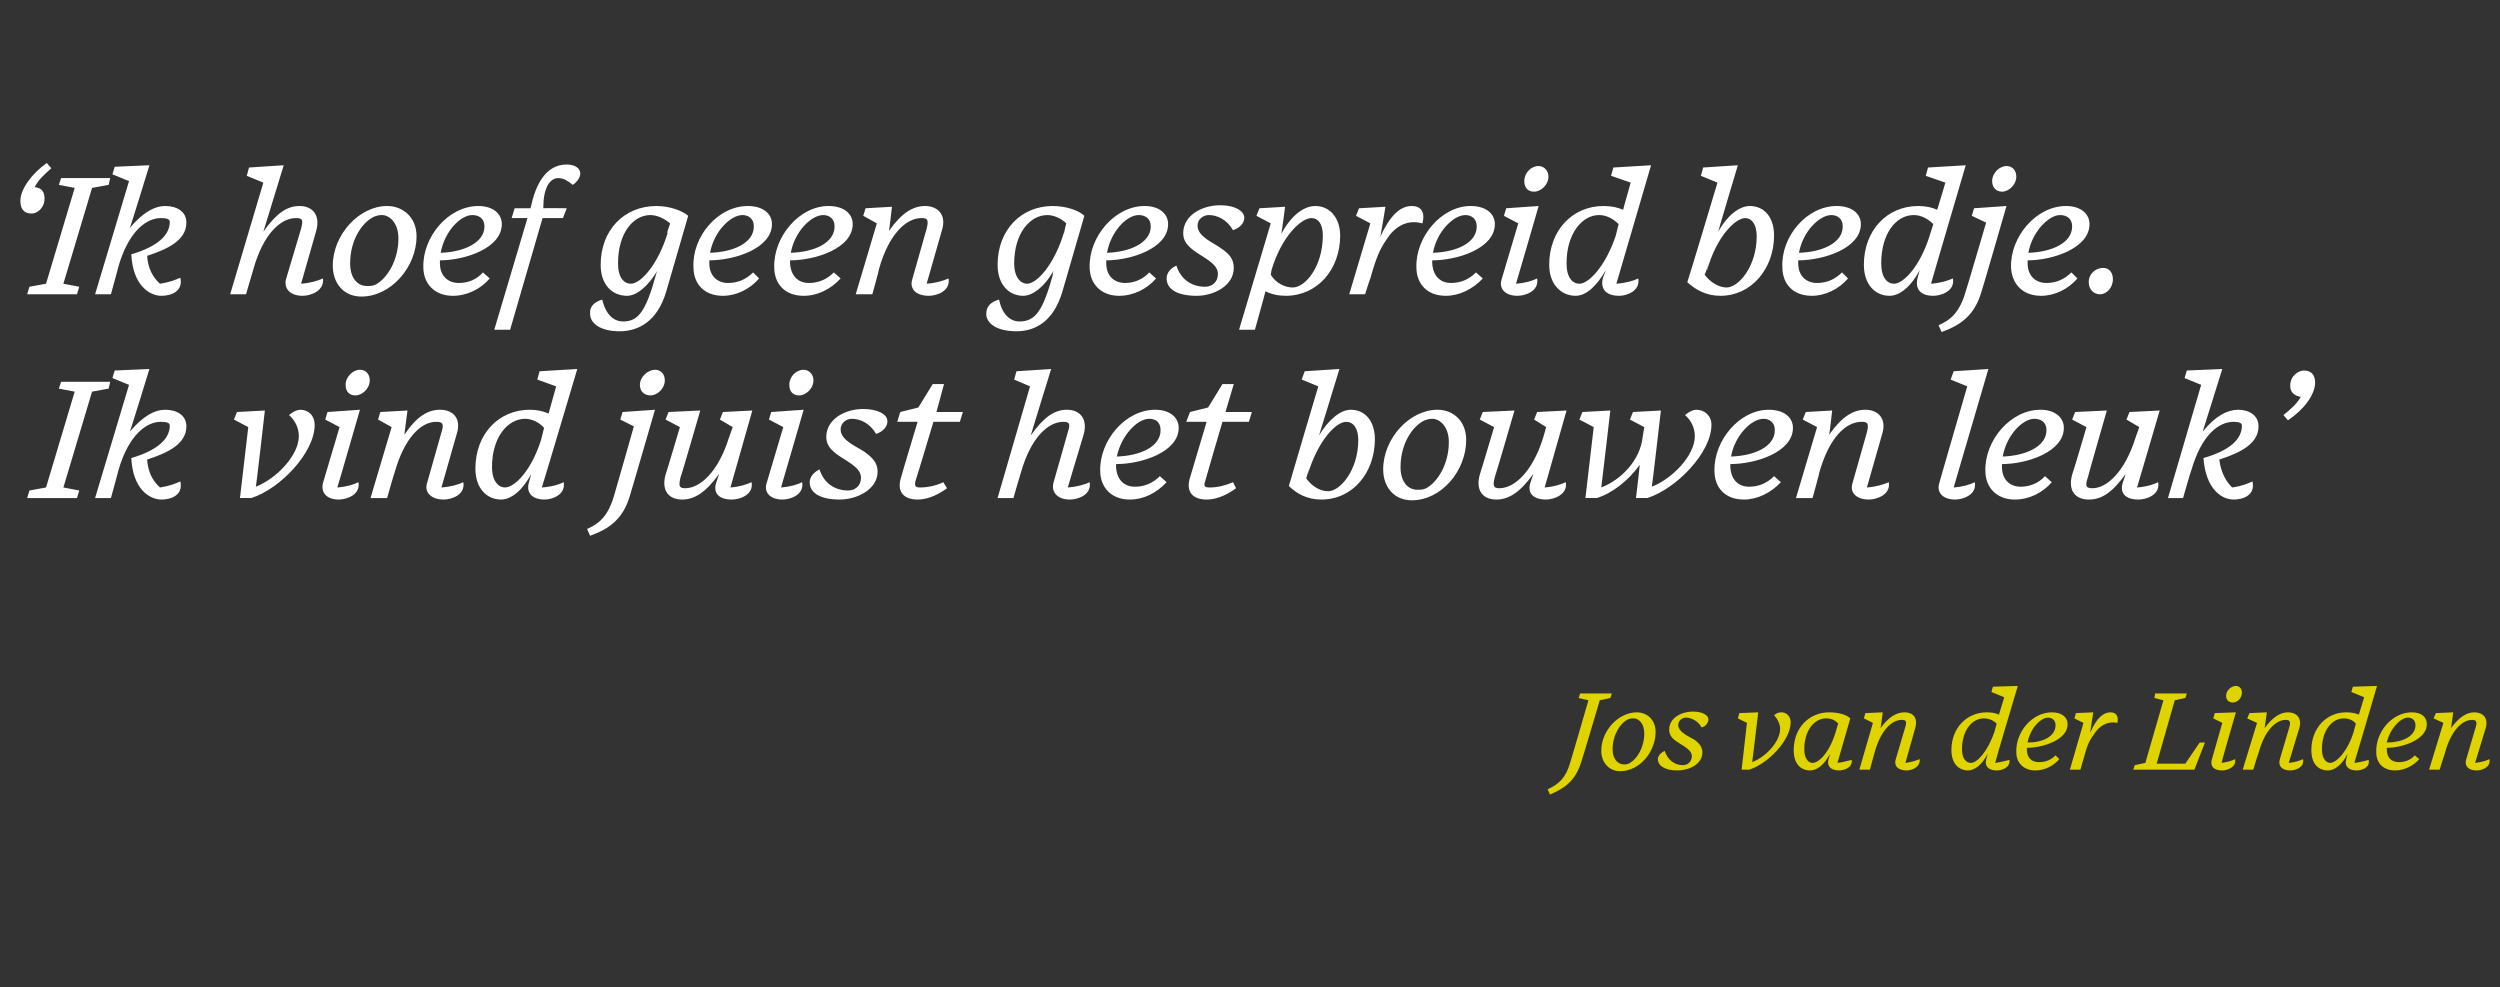 <?xml version="1.0" standalone="no"?><!DOCTYPE svg PUBLIC "-//W3C//DTD SVG 1.1//EN" "http://www.w3.org/Graphics/SVG/1.1/DTD/svg11.dtd"><svg xmlns="http://www.w3.org/2000/svg" version="1.1" width="331.3px" height="130.8px" viewBox="0 -1 331.3 130.8" style="top:-1px"><rect x="0" y="-1" width="331.3" height="130.8" fill="#333333" stroke="none"/><desc>‘ Ik hoef geen gespreid bedje. Ik vind juist het bouwen leuk’ Jos van der Linden</desc><defs/><g id="Polygon59727"><path d="m205.1 103.6c1.5-.7 2.4-1.5 3-3.6c.01.04 2.4-8.2 2.4-8.2l-1.3-.3l.2-.6h4.2l-.2.6l-1.4.3s-2.36 8-2.4 8c-.8 2.8-2.4 3.7-4.2 4.5l-.3-.7zm14.3-7.6c0 2.6-2.1 5.2-4.7 5.2c-1.5 0-2.5-1.2-2.5-2.7c0-2.7 2.3-5.1 4.7-5.1c1.4 0 2.5 1 2.5 2.6zm-3.6-1.7c-1.1.5-2.1 2.1-2.1 4c0 1.4.8 2 1.5 2c.3 0 .5 0 .8-.2c.9-.5 1.9-2 1.9-3.9c0-1.4-.8-2-1.4-2c-.3 0-.4 0-.7.1zm3.9 5.3c0-.5.5-.9.9-1.1c.4 1.2 1.3 1.9 2.4 1.9c.7 0 1.2-.5 1.2-1.2c0-.9-1.3-1.4-2.1-2c-.6-.4-.9-.9-.9-1.5c0-1.5 1.5-2.4 3.2-2.4c1.2 0 2 .5 2 1c0 .5-.4 1-.9 1.1c-.5-.9-1.4-1.3-2.1-1.3c-.5 0-1 .4-1 1c0 .9 1.4 1.5 2.1 1.9c.7.5 1.1 1 1.1 1.7c0 1.6-1.8 2.4-3.3 2.4c-1.8 0-2.6-.7-2.6-1.5zm11.1 1.4l.7-6.2l-1.2-.6l.2-.7l2.5-.1s-.79 6.64-.8 6.6c1.8-.7 3.7-2.7 3.7-4.4c0-.6-.3-1.3-.8-1.8c.3-.3.6-.4 1-.4c.6 0 1.2.5 1.2 1.3c0 2.4-3 5.5-5.5 6.3c.01-.02-1 0-1 0zm11.5-1.3s.1-.3.2-.8c-.7 1.4-1.7 2.2-2.6 2.2c-1.3 0-2.2-.9-2.2-2.7c0-2.9 2-5 4.7-5c1.2 0 2.3.3 2.8.8c-.1.3-1.3 4.5-1.7 5.9c.8-.1 1.4-.3 1.9-.4c.1 1.1-1.1 1.4-1.7 1.4c-1.2 0-1.6-.7-1.4-1.4zm1-3.8c.1-.4.2-.7.3-1c-.4-.5-1-.7-1.6-.7c-1.5 0-2.9 1.5-2.9 4.1c0 1.3.6 1.8 1.1 1.8c.9 0 2.3-1.5 3.1-4.2zm7.9 3.8l1.3-4.4c.2-.7.1-.9-.5-.9c-1.3 0-2.8 1.4-3.6 4.4c-.02.01-.6 2.2-.6 2.2h-1.4l1.8-6.2l-1.2-.6l.2-.7l2.3-.1s-.26 2.11-.3 2.1c1.1-1.5 2.1-2.1 3.2-2.1c1.1 0 1.8.7 1.4 2.1l-1.3 4.6c.8-.1 1.4-.3 1.9-.5c.1 1.1-1.1 1.5-1.7 1.5c-1.2 0-1.7-.6-1.5-1.4zm12 0l.2-.8c-.7 1.4-1.7 2.2-2.6 2.2c-1.2 0-2.2-.9-2.2-2.7c0-2.9 2-5 4.7-5c.6 0 1.2.1 1.6.3c.02-.01.7-2.3.7-2.3l-1.7-.7l.2-.7l3.3-.1s-3.05 10.2-3 10.2c.8-.1 1.4-.3 1.9-.4c.1 1.1-1.1 1.4-1.7 1.4c-1.2 0-1.6-.7-1.4-1.4zm1.1-3.7l.3-1.1c-.5-.5-1.1-.7-1.7-.7c-1.5 0-2.9 1.5-2.9 4.1c0 1.3.6 1.8 1.2 1.8c.8 0 2.2-1.5 3.1-4.1zm2.9 2.7c-.1-2.7 2.1-5.3 4.7-5.3c1.3 0 2.1.6 2.1 1.6c0 2-3.2 3.1-5.4 3.1v.2c0 1.1.6 1.7 1.6 1.7c.9 0 1.6-.3 2.2-.9l.5.5c-.8.9-1.9 1.5-3.2 1.5c-1.5 0-2.5-1-2.5-2.4zm1.5-1.3c2 0 3.7-.8 3.7-2.3c0-.7-.5-1-1-1c-1 0-2.4 1.5-2.7 3.3zm5.6 3.6l1.8-6.2l-1.2-.6l.2-.7l2.3-.1s-.43 2.66-.4 2.7c.8-1.9 1.7-2.7 2.7-2.7c.7 0 1.1.5.9 1.4c-1.4-.3-2.5.5-3.1 1.5c-.6.8-.9 1.4-1.4 3.3c-.03.02-.4 1.4-.4 1.4h-1.4zm8.6-.6l1.4-.3l2.4-8.3l-1.2-.3l.1-.6h4.2l-.2.6l-1.4.3l-2.4 8.4h3.8l1.9-2.8h.7l-1.4 3.6h-8.1l.2-.6zm14.2-9.6c0 .7-.6 1.3-1.2 1.3c-.5 0-.9-.3-.9-.9c0-.7.7-1.3 1.3-1.3c.5 0 .8.4.8.9zm-4 8.9l1.4-4.9l-1.2-.6l.2-.7l2.8-.1s-1.94 6.69-1.9 6.7c.8-.1 1.4-.3 1.8-.5c.2 1.1-1.1 1.5-1.7 1.5c-1.2 0-1.6-.6-1.4-1.4zm9 0l1.3-4.4c.2-.7 0-.9-.5-.9c-1.3 0-2.8 1.4-3.6 4.4c-.04.01-.7 2.2-.7 2.2h-1.4l1.9-6.2l-1.3-.6l.3-.7l2.3-.1s-.28 2.11-.3 2.1c1.1-1.5 2.1-2.1 3.1-2.1c1.1 0 1.9.7 1.5 2.1l-1.4 4.6c.9-.1 1.5-.3 1.9-.5c.2 1.1-1 1.5-1.7 1.5c-1.1 0-1.6-.6-1.4-1.4zm8.8 0l.2-.8c-.7 1.4-1.7 2.2-2.6 2.2c-1.3 0-2.2-.9-2.2-2.7c0-2.9 2-5 4.6-5c.7 0 1.2.1 1.7.3c-.01-.01.7-2.3.7-2.3l-1.7-.7l.2-.7l3.2-.1s-2.98 10.2-3 10.2c.9-.1 1.5-.3 1.9-.4c.2 1.1-1 1.4-1.6 1.4c-1.2 0-1.6-.7-1.4-1.4zm1-3.7l.3-1.1c-.4-.5-1-.7-1.6-.7c-1.5 0-2.9 1.5-2.9 4.1c0 1.3.6 1.8 1.1 1.8c.8 0 2.3-1.5 3.1-4.1zm3 2.7c-.1-2.7 2.1-5.3 4.7-5.3c1.3 0 2 .6 2 1.6c0 2-3.2 3.1-5.3 3.1v.2c0 1.1.6 1.7 1.6 1.7c.8 0 1.6-.3 2.1-.9l.6.5c-.8.9-2 1.5-3.2 1.5c-1.6 0-2.5-1-2.5-2.4zm1.4-1.3c2 0 3.8-.8 3.8-2.3c0-.7-.5-1-1-1c-1 0-2.4 1.5-2.8 3.3zm10.5 2.3l1.3-4.4c.2-.7 0-.9-.5-.9c-1.3 0-2.8 1.4-3.6 4.4c-.03.01-.7 2.2-.7 2.2h-1.4l1.9-6.2l-1.3-.6l.3-.7l2.3-.1s-.28 2.11-.3 2.1c1.1-1.5 2.1-2.1 3.1-2.1c1.1 0 1.9.7 1.5 2.1l-1.4 4.6c.9-.1 1.5-.3 1.9-.5c.2 1.1-1 1.5-1.7 1.5c-1.1 0-1.6-.6-1.4-1.4z" stroke="none" fill="#dfd400"/></g><g id="Polygon59726"><path d="m3.6 65l.3-1l2.2-.4l3.8-12.7l-2.1-.4l.3-.9h6.5l-.2.9l-2.2.4l-3.8 12.7l2.1.4l-.3 1H3.6zm13.8-5.3c3.4-1 5.1-2.5 5.1-4.3c0-.4-.5-.5-1.2-.5c-1.8 0-4.2 1.6-5.6 6.4c.03-.04-1 3.7-1 3.7h-2.1l4.5-15l-2.2-.9l.3-1l4.6-.2s-2.55 8.34-2.6 8.3c1.8-2.1 3.3-2.9 4.7-2.9c1.5 0 2.8.7 2.8 2.2c0 2.3-2.4 3.5-5.2 4.4c.1 1.6.7 2.8 1.7 3.7c1.3-.2 2-.5 2.7-.8c.4 1.8-1.2 2.4-2.5 2.4c-1.6 0-3.8-1.4-4-5.5zM31.8 65l1.1-9.4l-1.9-1l.4-1l3.7-.2s-1.15 10.14-1.2 10.1c2.8-1.1 5.7-4.2 5.7-6.7c0-1.1-.5-2.1-1.3-2.8c.6-.5 1.1-.7 1.5-.7c1.1 0 1.9.8 1.9 2c0 3.7-4.6 8.5-8.4 9.7c.03-.02-1.5 0-1.5 0zM49 49.4c0 1.1-1 2-1.9 2c-.8 0-1.3-.5-1.3-1.4c0-1.1 1-2 1.9-2c.8 0 1.3.6 1.3 1.4zM42.8 63l2.2-7.4l-1.9-1l.3-1l4.3-.3s-2.97 10.3-3 10.3c1.3-.1 2.2-.4 2.8-.7c.3 1.7-1.6 2.3-2.6 2.3c-1.7 0-2.4-1-2.1-2.2zm13.8 0l1.9-6.7c.4-1.2.1-1.4-.7-1.4c-2 0-4.2 2.1-5.5 6.7c-.05.05-1 3.4-1 3.4h-2.2l2.8-9.4l-1.8-1l.3-1l3.6-.2s-.43 3.19-.4 3.2c1.6-2.4 3.1-3.3 4.7-3.3c1.8 0 2.9 1.2 2.2 3.3l-2 7c1.3-.1 2.3-.4 2.9-.7c.3 1.7-1.6 2.3-2.6 2.3c-1.7 0-2.6-1-2.2-2.2zm13.5-.1l.3-1.1c-1.1 2.1-2.6 3.4-4 3.4c-1.9 0-3.4-1.5-3.4-4.1c0-4.6 3.1-7.8 7.2-7.8c1 0 1.8.2 2.5.5l1-3.6l-2.5-.9l.3-1.1l5-.3s-4.67 15.73-4.7 15.7c1.4-.1 2.3-.4 2.9-.7c.3 1.7-1.6 2.3-2.5 2.3c-1.8 0-2.5-1-2.1-2.3zm1.6-5.6l.4-1.6c-.6-.7-1.6-1.2-2.5-1.2c-2.3 0-4.4 2.4-4.4 6.4c0 1.9.9 2.7 1.7 2.7c1.3 0 3.5-2.2 4.8-6.3zm16.4-7.9c0 1.1-1 2-1.9 2c-.8 0-1.4-.5-1.4-1.4c0-1.1 1.1-2 2-2c.8 0 1.3.6 1.3 1.4zM77.8 69.1c1.6-.7 2.8-1.7 3.6-4.5c.02-.01 2.6-9.1 2.6-9.1l-1.8-.9l.3-1l4.3-.3s-3.29 11.34-3.3 11.3c-.9 3.2-2.8 4.5-5.3 5.4l-.4-.9zM94.9 63l.4-1.2c-1.8 2.5-3.3 3.4-4.9 3.4c-1.7 0-2.8-1.1-2.2-3.3c.03.03 1.9-6.3 1.9-6.3l-1.9-1l.4-1l4.2-.2s-2.55 8.82-2.6 8.8c-.3 1.2-.2 1.5.6 1.5c2 0 4.4-2.2 5.8-6.7l.5-1.4l-1.7-1l.4-1l3.9-.2l-2.9 10.2c1.3-.1 2.1-.4 2.8-.7c.3 1.7-1.6 2.3-2.6 2.3c-1.8 0-2.5-.9-2.1-2.2zm12.9-13.6c0 1.1-1 2-1.9 2c-.8 0-1.3-.5-1.3-1.4c0-1.1.9-2 1.9-2c.7 0 1.3.6 1.3 1.4zM101.6 63l2.2-7.4l-1.9-1l.3-1l4.3-.3s-2.98 10.3-3 10.3c1.3-.1 2.2-.4 2.8-.7c.3 1.7-1.6 2.3-2.6 2.3c-1.7 0-2.5-1-2.1-2.2zm5.7-.1c0-.8.7-1.4 1.3-1.7c.6 1.9 2.1 2.8 3.8 2.8c.9 0 1.7-.6 1.7-1.7c0-1.4-2-2.2-3.2-3.1c-.9-.7-1.4-1.3-1.4-2.3c0-2.3 2.4-3.7 4.9-3.7c1.9 0 3.2.7 3.2 1.6c0 .8-.6 1.4-1.5 1.7c-.8-1.4-2.1-2-3.2-2c-.7 0-1.5.5-1.5 1.4c0 1.5 2.2 2.3 3.2 3c1.1.8 1.7 1.5 1.7 2.6c0 2.4-2.8 3.7-5 3.7c-2.8 0-4-1-4-2.3zm14.3 2.3c-1.8 0-2.8-1-2.2-2.9c-.03-.01 2.2-7.4 2.2-7.4h-2.7l.4-1.3l2.4-.6l1.9-3.1h1.5l-1 3.7h3.5l-.4 1.3h-3.5s-2.35 7.85-2.4 7.9c-.1.6 0 .8.6.8c1.2 0 2.3-.3 3.1-.7l.5.8c-.8.6-2.3 1.5-3.9 1.5zm18-2.2l1.9-6.7c.4-1.2.2-1.4-.6-1.4c-2 0-4.3 2.1-5.6 6.7c-.04.05-1 3.4-1 3.4h-2.1l4.3-14.8l-2.1-.9l.3-1.1l4.6-.3s-2.73 8.83-2.7 8.8c1.7-2.4 3.1-3.4 4.8-3.4c1.7 0 2.8 1.2 2.2 3.3l-2.1 7c1.3-.1 2.3-.4 2.9-.7c.3 1.7-1.6 2.3-2.6 2.3c-1.7 0-2.5-1-2.2-2.2zm6.2-1.6c-.1-4 3.3-8.1 7.3-8.1c1.9 0 3.1 1 3.1 2.4c0 3.2-4.9 4.8-8.3 4.8v.4c.1 1.6 1 2.6 2.5 2.6c1.3 0 2.4-.5 3.3-1.4l.9.8c-1.3 1.4-3 2.3-4.9 2.3c-2.4 0-3.9-1.6-3.9-3.8zm2.2-1.9c3.1-.1 5.8-1.3 5.8-3.5c0-1.1-.7-1.5-1.5-1.5c-1.6 0-3.7 2.2-4.3 5zm11.9 5.7c-1.8 0-2.8-1-2.2-2.9l2.2-7.4h-2.7l.5-1.3l2.4-.6l1.9-3.1h1.5l-1.1 3.7h3.5l-.4 1.3H162s-2.31 7.85-2.3 7.9c-.2.6-.1.8.6.8c1.1 0 2.2-.3 3.1-.7l.4.8c-.8.6-2.3 1.5-3.9 1.5zm10.9-1.8c-.01-.03 3.9-13.2 3.9-13.2l-2.2-.9l.4-1.1l4.6-.3s-2.68 8.78-2.7 8.8c1.2-2 2.8-3.4 4.2-3.4c1.9 0 3.2 1.5 3.2 3.9c0 4.4-2.9 8-7.1 8c-1.9 0-3.3-.8-4.3-1.8zm9.2-6.1c0-1.6-.7-2.4-1.6-2.4c-1.4 0-3.8 2.6-5.1 7l.2-.9l-.4 1.4c.8 1.1 1.9 1.7 2.9 1.7c1.6 0 4-2.8 4-6.8zm14.3 0c0 4.1-3.3 8-7.2 8c-2.4 0-3.8-1.8-3.8-4.1c0-4.1 3.5-7.9 7.2-7.9c2.1 0 3.8 1.5 3.8 4zm-5.5-2.6c-1.7.8-3.2 3.2-3.2 6.2c0 2.1 1.1 3 2.2 3c.5 0 .8 0 1.2-.2c1.5-.8 3-3.2 3-6.1c0-2.1-1.2-3.1-2.2-3.1c-.5 0-.6.1-1 .2zm14 8.3l.4-1.2c-1.8 2.5-3.3 3.4-4.9 3.4c-1.7 0-2.8-1.1-2.2-3.3c.02.03 1.9-6.3 1.9-6.3l-1.9-1l.4-1l4.2-.2s-2.56 8.82-2.6 8.8c-.3 1.2-.2 1.5.6 1.5c2 0 4.4-2.2 5.8-6.7l.4-1.4l-1.6-1l.4-1l3.9-.2l-2.9 10.2c1.3-.1 2.1-.4 2.8-.7c.3 1.7-1.7 2.3-2.6 2.3c-1.8 0-2.5-.9-2.1-2.2zm14.5-2.4c-1.5 2.1-3.7 3.8-5.7 4.4c.02-.02-1.5 0-1.5 0l1.1-9.4l-1.9-1l.4-1l3.7-.2s-1.18 10.18-1.2 10.2c2.6-1 5.2-3.6 5.5-6.8c.04 0 0 0 0 0l.2-1.2l-1.9-1l.4-1l3.7-.2s-1.17 10.14-1.2 10.1c2.8-1.1 5.7-4.2 5.7-6.7c0-1.1-.5-2.1-1.3-2.8c.6-.5 1.1-.7 1.5-.7c1.1 0 2 .8 2 2c0 3.7-4.7 8.5-8.5 9.7c.01-.02-1.5 0-1.5 0c0 0 .52-4.36.5-4.4zm9.9.8c-.1-4 3.3-8.1 7.2-8.1c2 0 3.2 1 3.2 2.4c0 3.2-4.9 4.8-8.3 4.8v.4c.1 1.6 1 2.6 2.5 2.6c1.3 0 2.4-.5 3.3-1.4l.9.8c-1.3 1.4-3.1 2.3-4.9 2.3c-2.5 0-3.9-1.6-3.9-3.8zm2.2-1.9c3.1-.1 5.8-1.3 5.8-3.5c0-1.1-.8-1.5-1.5-1.5c-1.6 0-3.8 2.2-4.3 5zm16.1 3.5l1.9-6.7c.3-1.2.1-1.4-.7-1.4c-2.1 0-4.3 2.1-5.6 6.7c.03.05-.9 3.4-.9 3.4H238l2.8-9.4l-1.9-1l.4-1l3.5-.2s-.36 3.19-.4 3.2c1.7-2.4 3.2-3.3 4.8-3.3c1.7 0 2.9 1.2 2.2 3.3l-2 7c1.3-.1 2.2-.4 2.9-.7c.3 1.7-1.7 2.3-2.6 2.3c-1.8 0-2.6-1-2.2-2.2zm11.5 0c-.03.03 3.7-12.8 3.7-12.8l-2.2-.9l.4-1.1l4.6-.3l-4.6 15.7c1.3-.1 2.2-.4 2.8-.7c.3 1.7-1.6 2.3-2.6 2.3c-1.7 0-2.5-1-2.1-2.2zm6.1-1.6c-.1-4 3.3-8.1 7.3-8.1c1.9 0 3.1 1 3.1 2.4c0 3.2-4.9 4.8-8.2 4.8v.4c0 1.6 1 2.6 2.5 2.6c1.2 0 2.4-.5 3.2-1.4l.9.8c-1.2 1.4-3 2.3-4.9 2.3c-2.4 0-3.9-1.6-3.9-3.8zm2.3-1.9c3-.1 5.8-1.3 5.8-3.5c0-1.1-.8-1.5-1.6-1.5c-1.6 0-3.7 2.2-4.2 5zm15.9 3.5l.4-1.2c-1.8 2.5-3.2 3.4-4.9 3.4c-1.7 0-2.8-1.1-2.2-3.3c.04.03 1.9-6.3 1.9-6.3l-1.9-1l.4-1l4.2-.2s-2.54 8.82-2.5 8.8c-.4 1.2-.3 1.5.6 1.5c1.9 0 4.3-2.2 5.7-6.7l.5-1.4l-1.7-1l.4-1l4-.2s-2.98 10.2-3 10.2c1.3-.1 2.2-.4 2.8-.7c.3 1.7-1.6 2.3-2.6 2.3c-1.8 0-2.5-.9-2.1-2.2zm10.7-3.3c3.5-1 5.1-2.5 5.1-4.3c0-.4-.5-.5-1.1-.5c-1.9 0-4.2 1.6-5.6 6.4c-.03-.04-1.1 3.7-1.1 3.7h-2l4.4-15l-2.2-.9l.3-1l4.7-.2l-2.6 8.3c1.7-2.1 3.3-2.9 4.7-2.9c1.4 0 2.7.7 2.7 2.2c0 2.3-2.4 3.5-5.2 4.4c.2 1.6.8 2.8 1.7 3.7c1.4-.2 2-.5 2.7-.8c.4 1.8-1.2 2.4-2.5 2.4c-1.6 0-3.7-1.4-4-5.5zm10.6-5.7c1-.8 1.7-1.4 2.3-2.4c-1-.2-1.4-.7-1.4-1.5c0-1.3 1.1-2 1.8-2c1 0 1.5.6 1.5 1.6c0 1.6-1.5 3.6-3.6 5l-.6-.7z" stroke="none" fill="#fff"/></g><g id="Polygon59725"><path d="m2.7 25.6c0-1.5 1.5-3.6 3.5-5l.6.7c-1 .9-1.7 1.5-2.2 2.5c1 .1 1.3.7 1.3 1.5c0 1.3-1 2-1.7 2c-1.1 0-1.5-.7-1.5-1.7zM3.6 38l.3-1l2.2-.4l3.8-12.7l-2.1-.4l.3-.9h6.5l-.2.9l-2.2.4l-3.8 12.7l2.1.4l-.3 1H3.6zm13.8-5.3c3.4-1 5.1-2.5 5.1-4.3c0-.4-.5-.5-1.2-.5c-1.8 0-4.2 1.6-5.6 6.4c.03-.04-1 3.7-1 3.7h-2.1l4.5-15l-2.2-.9l.3-1l4.6-.2s-2.55 8.34-2.6 8.3c1.8-2.1 3.3-2.9 4.7-2.9c1.5 0 2.8.7 2.8 2.2c0 2.3-2.4 3.5-5.2 4.4c.1 1.6.7 2.8 1.7 3.7c1.3-.2 2-.5 2.7-.8c.4 1.8-1.2 2.4-2.5 2.4c-1.6 0-3.8-1.4-4-5.5zM37.9 36l2-6.7c.3-1.2.2-1.4-.7-1.4c-2 0-4.3 2.1-5.6 6.7l-1 3.4h-2.1l4.4-14.8l-2.2-.9l.3-1.1l4.6-.3l-2.7 8.8c1.7-2.4 3.1-3.4 4.8-3.4c1.7 0 2.8 1.2 2.2 3.3l-2 7c1.3-.1 2.2-.4 2.9-.7c.2 1.7-1.7 2.3-2.7 2.3c-1.7 0-2.5-1-2.2-2.2zm17.3-5.7c0 4.1-3.4 8-7.3 8c-2.4 0-3.8-1.8-3.8-4.1c0-4.1 3.5-7.9 7.2-7.9c2.1 0 3.9 1.5 3.9 4zm-5.6-2.6c-1.7.8-3.2 3.2-3.2 6.2c0 2.1 1.1 3 2.2 3c.5 0 .8 0 1.2-.2c1.5-.8 3-3.2 3-6.1c0-2.1-1.2-3.1-2.2-3.1c-.5 0-.6.1-1 .2zm6.5 6.7c-.1-4 3.3-8.1 7.3-8.1c1.9 0 3.1 1 3.1 2.4c0 3.2-4.9 4.8-8.2 4.8v.4c0 1.6 1 2.6 2.5 2.6c1.3 0 2.4-.5 3.2-1.4l.9.8c-1.2 1.4-3 2.3-4.9 2.3c-2.4 0-3.9-1.6-3.9-3.8zm2.3-1.9c3-.1 5.8-1.3 5.8-3.5c0-1.1-.8-1.5-1.6-1.5c-1.6 0-3.7 2.2-4.2 5zm13.5-4.6l-4.3 14.8h-2.1l4.4-14.8h-2.1l.4-1.3h2.1l.3-1.2c.9-3.2 2.5-4.6 4.5-4.6c1.1 0 1.8.5 1.8 1.2c0 .5-.4 1.1-1 1.5c-.6-.5-1.2-.9-1.9-.9c-1.2 0-2 1.4-2 3.9v.1c.03-.05 3.1 0 3.1 0l-.5 1.3h-2.7zm16.6 1.9l-.1.1c.1-.5.3-.9.4-1.3c-.7-.6-1.7-1.1-2.6-1.1c-2.3 0-4.3 2.4-4.3 6.4c0 1.9.8 2.7 1.7 2.7c1.3 0 3.6-2.5 4.9-6.8zM78.2 40.6c-.1-1 .6-1.6 1.6-1.9c.5 2 1.5 2.9 2.8 2.9c2 0 3-1.4 4.3-6.1c0-.1.1-.3.2-.6c-1.2 2-2.7 3.3-4 3.3c-2 0-3.5-1.5-3.5-4.1c0-4.6 3.1-7.8 7.4-7.8c1.7 0 3.4.6 4.2 1.3l-2.9 10c-1.2 4.1-3.8 5.3-6.2 5.3c-2.6 0-3.9-1.1-3.9-2.3zm13.7-6.2c-.2-4 3.2-8.1 7.2-8.1c2 0 3.2 1 3.2 2.4c0 3.2-4.9 4.8-8.3 4.8v.4c0 1.6 1 2.6 2.5 2.6c1.3 0 2.4-.5 3.3-1.4l.8.8c-1.2 1.4-3 2.3-4.8 2.3c-2.5 0-3.9-1.6-3.9-3.8zm2.2-1.9c3.1-.1 5.8-1.3 5.8-3.5c0-1.1-.8-1.5-1.5-1.5c-1.6 0-3.8 2.2-4.3 5zm8.5 1.9c-.1-4 3.3-8.1 7.2-8.1c2 0 3.2 1 3.2 2.4c0 3.2-4.9 4.8-8.3 4.8v.4c.1 1.6 1 2.6 2.5 2.6c1.3 0 2.4-.5 3.3-1.4l.9.8c-1.3 1.4-3 2.3-4.9 2.3c-2.5 0-3.9-1.6-3.9-3.8zm2.2-1.9c3.1-.1 5.8-1.3 5.8-3.5c0-1.1-.8-1.5-1.5-1.5c-1.6 0-3.8 2.2-4.3 5zm16.1 3.5l1.9-6.7c.3-1.2.1-1.4-.7-1.4c-2 0-4.3 2.1-5.6 6.7c.04.05-.9 3.4-.9 3.4h-2.2l2.8-9.4l-1.8-1l.3-1l3.5-.2s-.35 3.19-.4 3.2c1.7-2.4 3.2-3.3 4.8-3.3c1.7 0 2.9 1.2 2.2 3.3l-2 7c1.3-.1 2.2-.4 2.9-.7c.3 1.7-1.6 2.3-2.6 2.3c-1.8 0-2.6-1-2.2-2.2zm20.1-6.2v.1c.1-.5.2-.9.3-1.3c-.6-.6-1.6-1.1-2.5-1.1c-2.3 0-4.4 2.4-4.4 6.4c0 1.9.9 2.7 1.7 2.7c1.3 0 3.6-2.5 4.9-6.8zm-10.3 10.8c0-1 .6-1.6 1.7-1.9c.4 2 1.5 2.9 2.7 2.9c2.1 0 3.1-1.4 4.4-6.1c0-.1 0-.3.1-.6c-1.1 2-2.7 3.3-4 3.3c-1.9 0-3.4-1.5-3.4-4.1c0-4.6 3.1-7.8 7.3-7.8c1.8 0 3.5.6 4.2 1.3l-2.9 10c-1.2 4.1-3.7 5.3-6.1 5.3c-2.7 0-4-1.1-4-2.3zm13.7-6.2c-.1-4 3.3-8.1 7.3-8.1c1.9 0 3.1 1 3.1 2.4c0 3.2-4.9 4.8-8.2 4.8v.4c0 1.6 1 2.6 2.5 2.6c1.2 0 2.4-.5 3.2-1.4l.9.8c-1.2 1.4-3 2.3-4.9 2.3c-2.4 0-3.9-1.6-3.9-3.8zm2.3-1.9c3-.1 5.8-1.3 5.8-3.5c0-1.1-.8-1.5-1.6-1.5c-1.6 0-3.7 2.2-4.2 5zm7.9 3.4c0-.8.6-1.4 1.3-1.7c.6 1.9 2.1 2.8 3.8 2.8c.9 0 1.7-.6 1.7-1.7c0-1.4-2-2.2-3.2-3.1c-.9-.7-1.4-1.3-1.4-2.3c0-2.3 2.4-3.7 4.9-3.7c1.9 0 3.1.7 3.2 1.6c0 .8-.6 1.4-1.5 1.7c-.8-1.4-2.1-2-3.2-2c-.7 0-1.5.5-1.5 1.4c0 1.5 2.2 2.3 3.1 3c1.2.8 1.7 1.5 1.7 2.6c0 2.4-2.7 3.7-4.9 3.7c-2.8 0-4-1-4-2.3zm20.7-5.7c0-1.5-.6-2.3-1.5-2.3c-1.4 0-4 2.5-5.3 6.9l-.1.6c.7 1.2 2 1.7 2.9 1.7c1.7 0 4-2.8 4-6.9zm-7.6 7.4c.04-.03-1.4 5.1-1.4 5.1h-2.1l4.2-14.1l-1.9-1l.4-1l3.4-.2s-.47 3.63-.5 3.6c1.2-2.3 2.9-3.7 4.5-3.7c2.1 0 3.3 1.8 3.3 3.9c0 4.6-3.1 8-7.2 8c-1 0-1.9-.2-2.7-.6zm11.1.4l2.8-9.4l-1.9-1l.4-1l3.5-.2s-.66 4.04-.7 4c1.3-2.8 2.6-4.1 4.2-4.1c1.2 0 1.8.8 1.4 2.3c-2.2-.6-3.8.6-4.8 2.2c-.8 1.2-1.3 2.2-2.1 5.1c-.04-.01-.7 2.1-.7 2.1h-2.1zm8.9-3.6c-.1-4 3.3-8.1 7.2-8.1c2 0 3.2 1 3.2 2.4c0 3.2-4.9 4.8-8.3 4.8v.4c.1 1.6 1 2.6 2.5 2.6c1.3 0 2.4-.5 3.3-1.4l.9.8c-1.3 1.4-3.1 2.3-4.9 2.3c-2.5 0-3.9-1.6-3.9-3.8zm2.2-1.9c3.1-.1 5.8-1.3 5.8-3.5c0-1.1-.8-1.5-1.5-1.5c-1.6 0-3.8 2.2-4.3 5zm15.3-10.1c0 1.1-1 2-1.9 2c-.8 0-1.3-.5-1.3-1.4c0-1.1.9-2 1.9-2c.7 0 1.3.6 1.3 1.4zM199 36l2.2-7.4l-1.9-1l.3-1l4.3-.3s-2.98 10.3-3 10.3c1.3-.1 2.2-.4 2.8-.7c.3 1.7-1.6 2.3-2.6 2.3c-1.7 0-2.5-1-2.1-2.2zm13.4-.1l.4-1.1c-1.2 2.1-2.6 3.4-4 3.4c-1.9 0-3.5-1.5-3.5-4.1c0-4.6 3.1-7.8 7.2-7.8c1.1 0 1.9.2 2.6.5c-.03.01 1-3.6 1-3.6l-2.6-.9l.3-1.1l5-.3l-4.6 15.7c1.3-.1 2.3-.4 2.9-.7c.3 1.7-1.6 2.3-2.5 2.3c-1.9 0-2.5-1-2.2-2.3zm1.7-5.6l.4-1.6c-.7-.7-1.6-1.2-2.6-1.2c-2.2 0-4.3 2.4-4.3 6.4c0 1.9.8 2.7 1.7 2.7c1.2 0 3.4-2.2 4.8-6.3zm9.5 6.1c.05-.03 4-13.2 4-13.2l-2.2-.9l.3-1.1l4.6-.3s-2.63 8.78-2.6 8.8c1.1-2 2.7-3.4 4.2-3.4c1.9 0 3.2 1.5 3.2 3.9c0 4.4-3 8-7.1 8c-1.9 0-3.3-.8-4.4-1.8zm9.2-6.1c0-1.6-.7-2.4-1.5-2.4c-1.4 0-3.9 2.6-5.1 7c-.05-.02.2-.9.2-.9c0 0-.45 1.41-.5 1.4c.8 1.1 2 1.7 2.9 1.7c1.6 0 4-2.8 4-6.8zm3.4 4.1c-.2-4 3.2-8.1 7.2-8.1c2 0 3.2 1 3.2 2.4c0 3.2-4.9 4.8-8.3 4.8v.4c0 1.6 1 2.6 2.5 2.6c1.3 0 2.4-.5 3.3-1.4l.8.8c-1.2 1.4-3 2.3-4.8 2.3c-2.5 0-3.9-1.6-3.9-3.8zm2.2-1.9c3.1-.1 5.8-1.3 5.8-3.5c0-1.1-.8-1.5-1.5-1.5c-1.6 0-3.8 2.2-4.3 5zm15.7 3.4l.3-1.1c-1.1 2.1-2.6 3.4-4 3.4c-1.9 0-3.4-1.5-3.4-4.1c0-4.6 3.1-7.8 7.2-7.8c1 0 1.9.2 2.5.5c.04.01 1.1-3.6 1.1-3.6l-2.6-.9l.3-1.1l5-.3s-4.63 15.73-4.6 15.7c1.3-.1 2.2-.4 2.9-.7c.3 1.7-1.6 2.3-2.6 2.3c-1.8 0-2.4-1-2.1-2.3zm1.6-5.6l.5-1.6c-.7-.7-1.6-1.2-2.6-1.2c-2.3 0-4.3 2.4-4.3 6.4c0 1.9.8 2.7 1.7 2.7c1.2 0 3.4-2.2 4.7-6.3zm11.5-7.9c0 1.1-1 2-1.9 2c-.7 0-1.3-.5-1.3-1.4c0-1.1 1-2 1.9-2c.8 0 1.3.6 1.3 1.4zm-10.3 19.7c1.6-.7 2.8-1.7 3.6-4.5c.04-.01 2.7-9.1 2.7-9.1l-1.9-.9l.3-1l4.3-.3s-3.27 11.34-3.3 11.3c-.9 3.2-2.8 4.5-5.3 5.4l-.4-.9zm9.6-7.7c-.1-4 3.3-8.1 7.3-8.1c1.9 0 3.1 1 3.1 2.4c0 3.2-4.9 4.8-8.2 4.8v.4c0 1.6 1 2.6 2.5 2.6c1.3 0 2.4-.5 3.3-1.4l.8.8c-1.2 1.4-3 2.3-4.8 2.3c-2.5 0-3.9-1.6-4-3.8zm2.3-1.9c3.1-.1 5.8-1.3 5.8-3.5c0-1.1-.8-1.5-1.6-1.5c-1.5 0-3.7 2.2-4.2 5zm9.5 5.5c-.8 0-1.5-.6-1.5-1.6c0-1.2 1-1.9 1.9-1.9c.8 0 1.3.6 1.3 1.5c0 1.2-.9 2-1.7 2z" stroke="none" fill="#fff"/></g></svg>